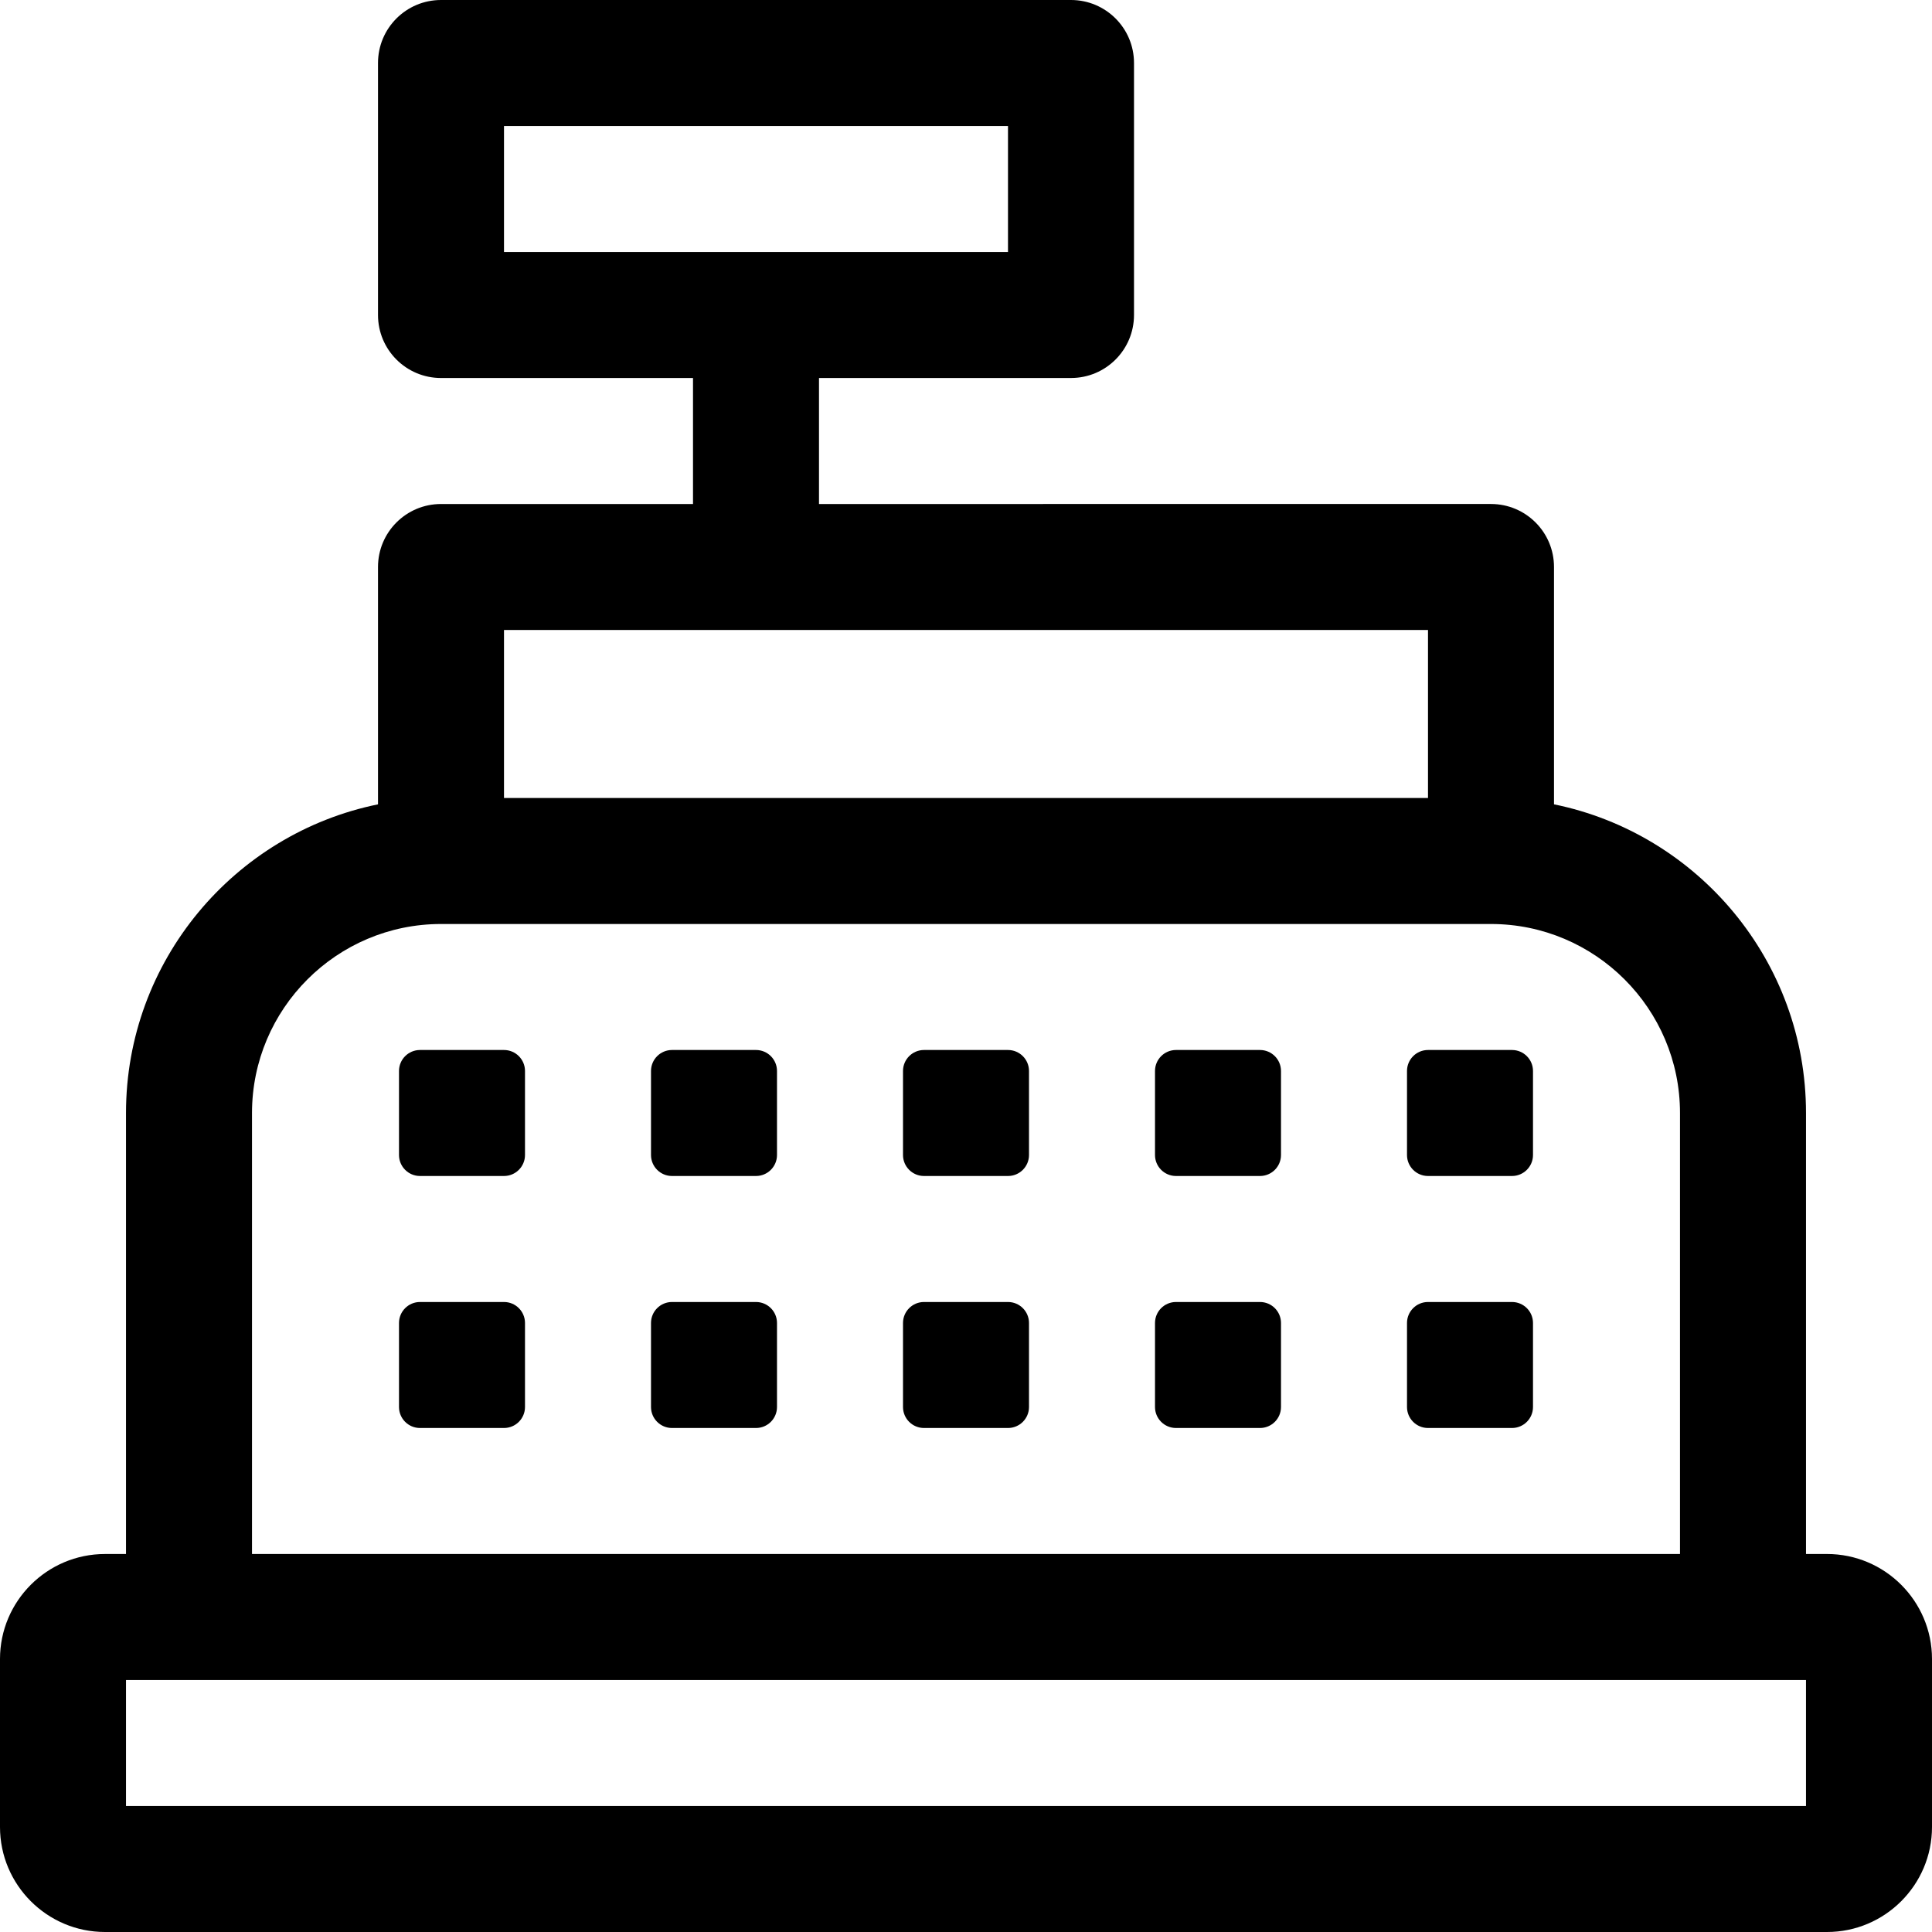 <?xml version="1.0" encoding="iso-8859-1"?>
<!-- Uploaded to: SVG Repo, www.svgrepo.com, Generator: SVG Repo Mixer Tools -->
<svg fill="#000000" height="800px" width="800px" version="1.1" id="Layer_1" xmlns="http://www.w3.org/2000/svg" xmlns:xlink="http://www.w3.org/1999/xlink" 
	 viewBox="0 0 512 512" xml:space="preserve">
<g>
	<g>
		<path d="M133.565,278.261h-22.261c-3.073,0-5.565,2.492-5.565,5.565v22.261c0,3.073,2.492,5.565,5.565,5.565h22.261
			c3.073,0,5.565-2.492,5.565-5.565v-22.261C139.13,280.753,136.638,278.261,133.565,278.261z"/>
	</g>
</g>
<g>
	<g>
		<path d="M200.348,278.261h-22.261c-3.073,0-5.565,2.492-5.565,5.565v22.261c0,3.073,2.492,5.565,5.565,5.565h22.261
			c3.073,0,5.565-2.492,5.565-5.565v-22.261C205.913,280.753,203.421,278.261,200.348,278.261z"/>
	</g>
</g>
<g>
	<g>
		<path d="M267.13,278.261H244.87c-3.073,0-5.565,2.492-5.565,5.565v22.261c0,3.073,2.492,5.565,5.565,5.565h22.261
			c3.073,0,5.565-2.492,5.565-5.565v-22.261C272.696,280.753,270.204,278.261,267.13,278.261z"/>
	</g>
</g>
<g>
	<g>
		<path d="M333.913,278.261h-22.261c-3.073,0-5.565,2.492-5.565,5.565v22.261c0,3.073,2.492,5.565,5.565,5.565h22.261
			c3.073,0,5.565-2.492,5.565-5.565v-22.261C339.478,280.753,336.986,278.261,333.913,278.261z"/>
	</g>
</g>
<g>
	<g>
		<path d="M400.696,278.261h-22.261c-3.073,0-5.565,2.492-5.565,5.565v22.261c0,3.073,2.492,5.565,5.565,5.565h22.261
			c3.073,0,5.565-2.492,5.565-5.565v-22.261C406.261,280.753,403.769,278.261,400.696,278.261z"/>
	</g>
</g>
<g>
	<g>
		<path d="M133.565,345.043h-22.261c-3.073,0-5.565,2.492-5.565,5.565v22.261c0,3.073,2.492,5.565,5.565,5.565h22.261
			c3.073,0,5.565-2.492,5.565-5.565v-22.261C139.13,347.536,136.638,345.043,133.565,345.043z"/>
	</g>
</g>
<g>
	<g>
		<path d="M200.348,345.043h-22.261c-3.073,0-5.565,2.492-5.565,5.565v22.261c0,3.073,2.492,5.565,5.565,5.565h22.261
			c3.073,0,5.565-2.492,5.565-5.565v-22.261C205.913,347.536,203.421,345.043,200.348,345.043z"/>
	</g>
</g>
<g>
	<g>
		<path d="M267.13,345.043H244.87c-3.073,0-5.565,2.492-5.565,5.565v22.261c0,3.073,2.492,5.565,5.565,5.565h22.261
			c3.073,0,5.565-2.492,5.565-5.565v-22.261C272.696,347.536,270.204,345.043,267.13,345.043z"/>
	</g>
</g>
<g>
	<g>
		<path d="M333.913,345.043h-22.261c-3.073,0-5.565,2.492-5.565,5.565v22.261c0,3.073,2.492,5.565,5.565,5.565h22.261
			c3.073,0,5.565-2.492,5.565-5.565v-22.261C339.478,347.536,336.986,345.043,333.913,345.043z"/>
	</g>
</g>
<g>
	<g>
		<path d="M400.696,345.043h-22.261c-3.073,0-5.565,2.492-5.565,5.565v22.261c0,3.073,2.492,5.565,5.565,5.565h22.261
			c3.073,0,5.565-2.492,5.565-5.565v-22.261C406.261,347.536,403.769,345.043,400.696,345.043z"/>
	</g>
</g>
<g>
	<g>
		<path d="M484.174,411.826h-5.565v-116.87c0-40.313-28.725-74.042-66.783-81.799v-62.897c0-9.22-7.475-16.696-16.696-16.696
			H217.043v-33.391h66.783c9.22,0,16.696-7.475,16.696-16.696V16.696c0-9.22-7.475-16.696-16.696-16.696H116.87
			c-9.22,0-16.696,7.475-16.696,16.696v66.783c0,9.22,7.475,16.696,16.696,16.696h66.783v33.391H116.87
			c-9.22,0-16.696,7.475-16.696,16.696v62.897c-38.057,7.757-66.783,41.485-66.783,81.799v116.87h-5.565
			C12.483,411.826,0,424.309,0,439.652v44.522C0,499.517,12.483,512,27.826,512h456.348C499.517,512,512,499.517,512,484.174
			v-44.522C512,424.309,499.517,411.826,484.174,411.826z M133.565,66.783V33.391H267.13v33.391H133.565z M133.565,166.957h244.87
			v44.522h-244.87V166.957z M66.783,294.957c0-27.618,22.469-50.087,50.087-50.087H395.13c27.618,0,50.087,22.469,50.087,50.087
			v116.87H66.783V294.957z M478.609,478.609H33.391v-33.391c11.558,0,433.753,0,445.217,0V478.609z"/>
	</g>
</g>
</svg>